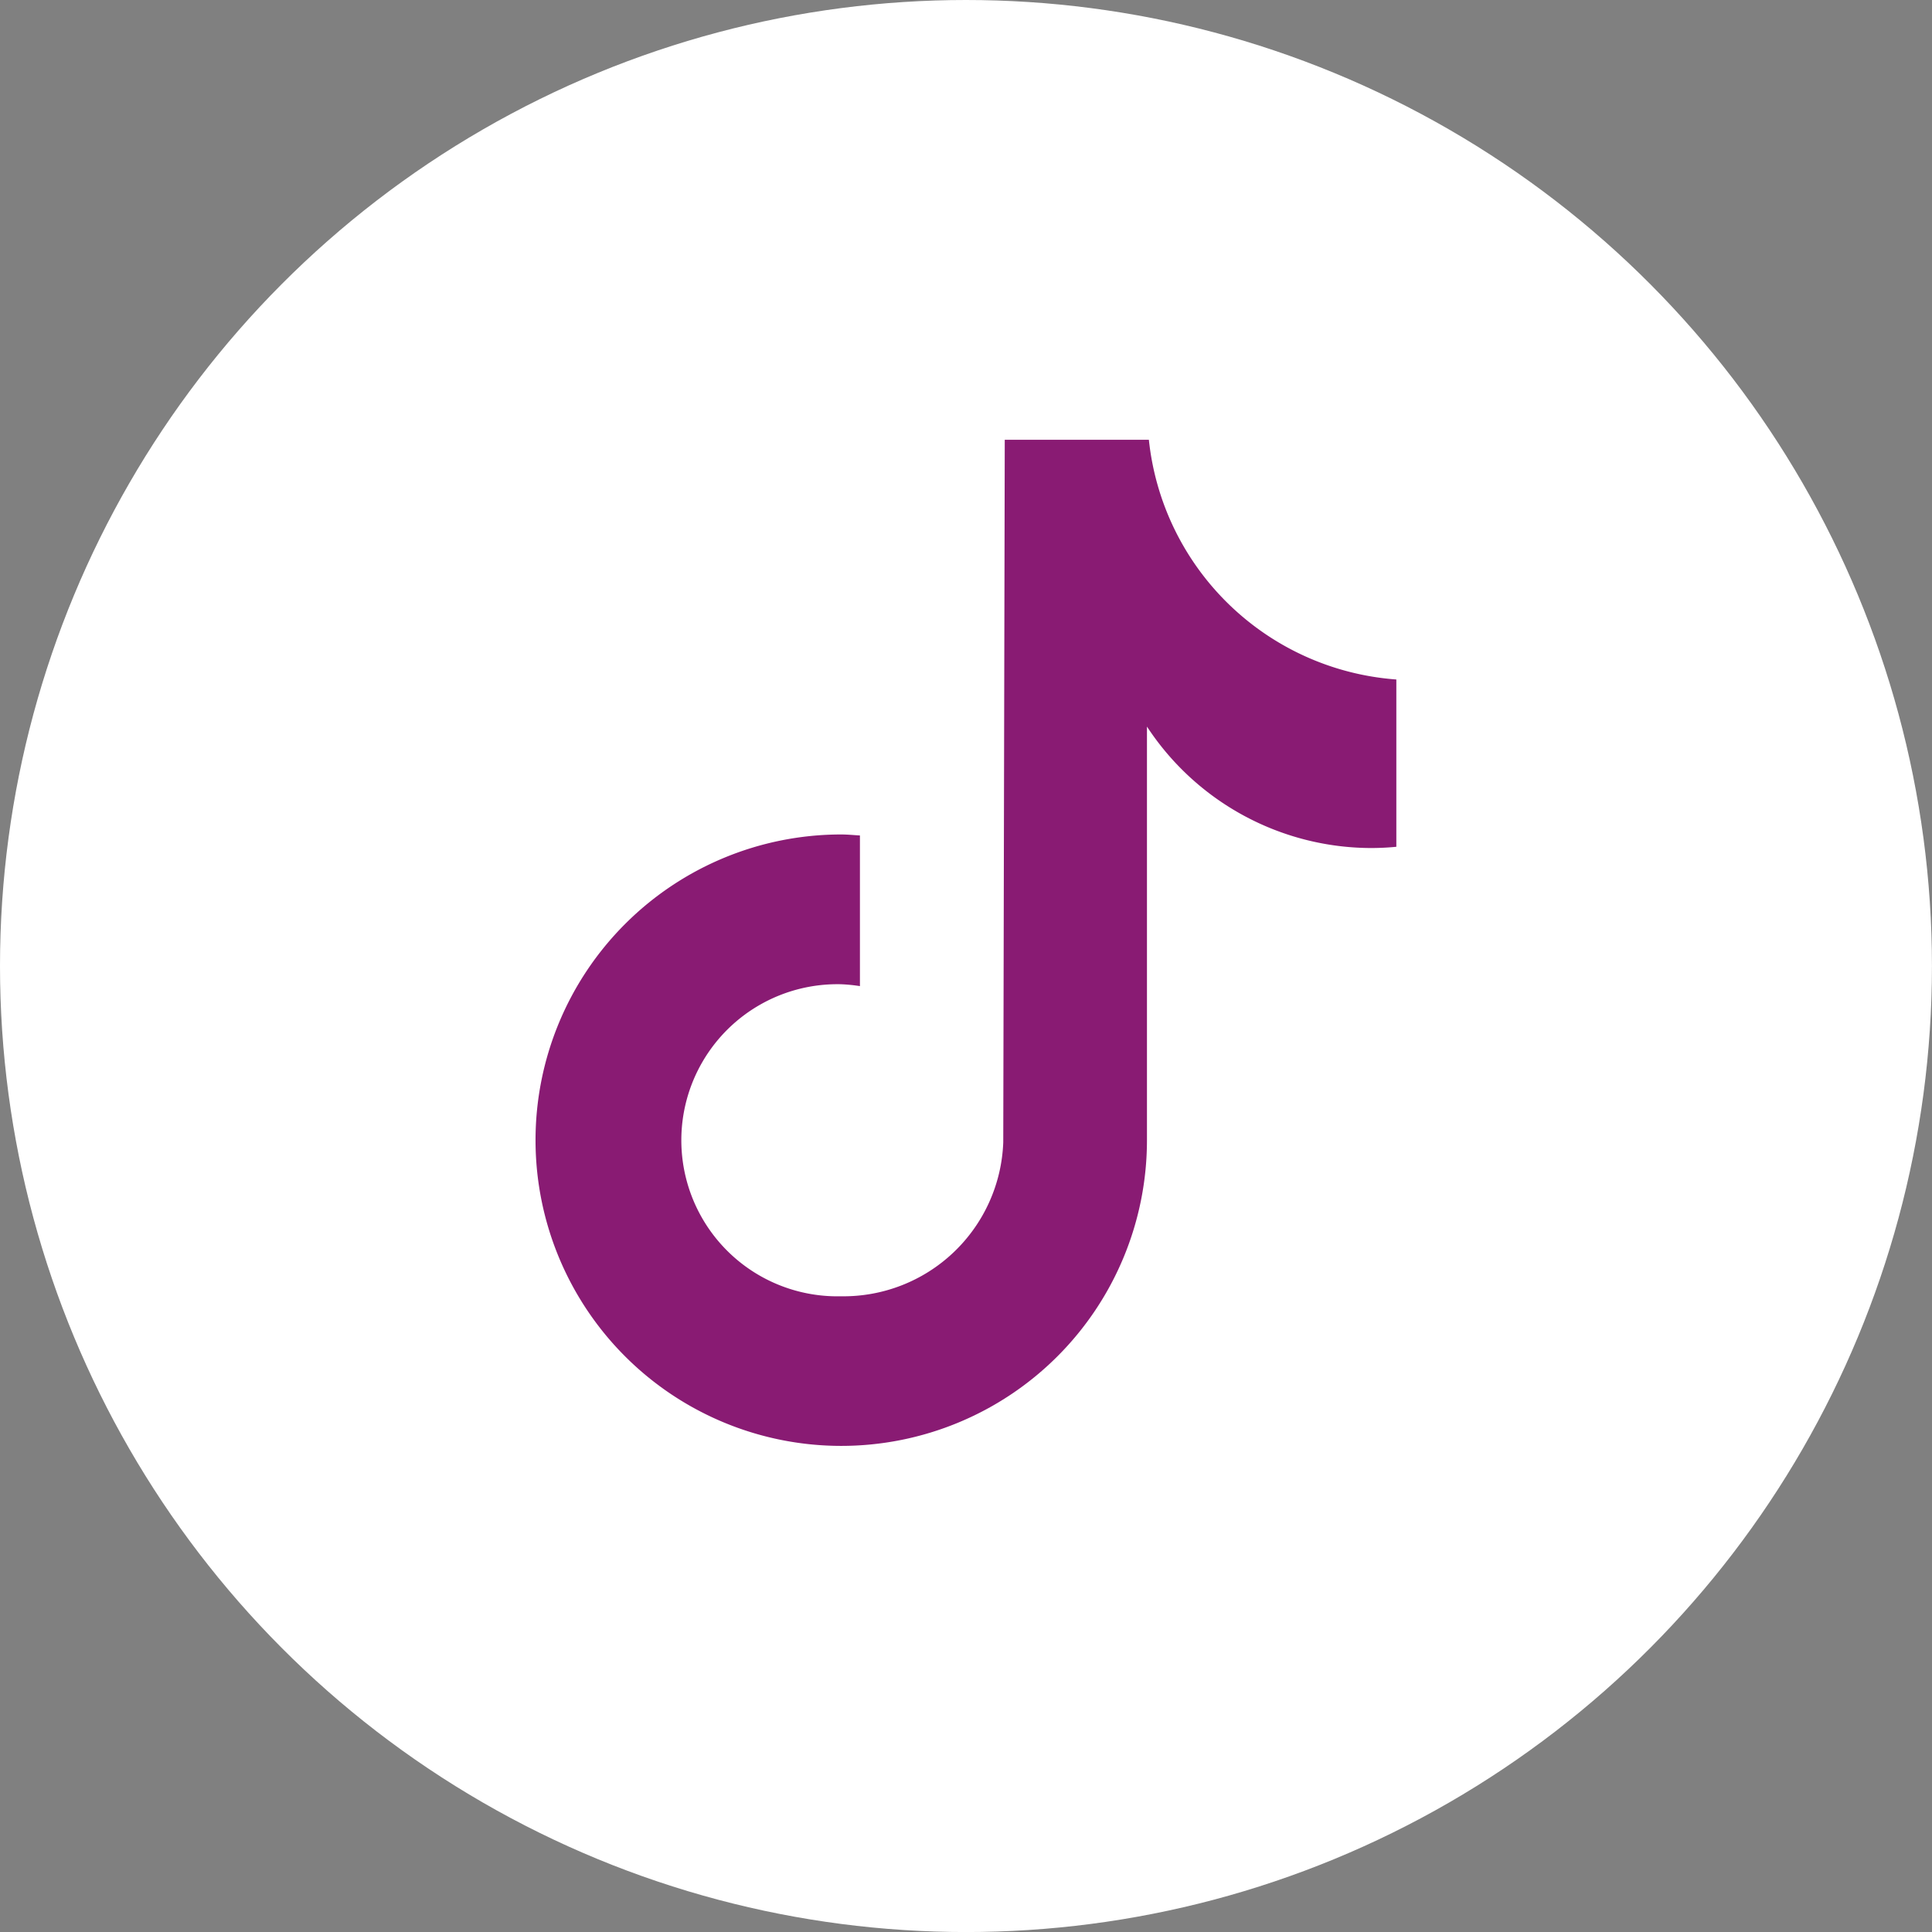 <svg xmlns="http://www.w3.org/2000/svg" width="46.437" height="46.437" viewBox="0 0 46.437 46.437">
  <rect x="0" y="0" width="46.437" height="46.437" fill="#808080" stroke="none"/>
  <g id="Groupe_2502" data-name="Groupe 2502" transform="translate(-0.003)">
    <ellipse id="Ellipse_16" data-name="Ellipse 16" cx="23.218" cy="23.219" rx="23.218" ry="23.219" transform="translate(0.003 0)" fill="#fff"/>
    <path id="Tracé_2349" data-name="Tracé 2349" d="M27.249,15.317c-.2.02-.4.029-.595.03a6.46,6.46,0,0,1-5.4-2.919V22.37A7.348,7.348,0,1,1,13.9,15.021c.153,0,.3.015.455.024v3.621a3.951,3.951,0,0,0-.455-.045,3.751,3.751,0,1,0,0,7.5,3.843,3.843,0,0,0,3.9-3.7l.036-16.887H21.3a6.455,6.455,0,0,0,5.948,5.762v4.024" transform="translate(6.317 5.036)" fill="#891b73"/>
  </g>
</svg>
